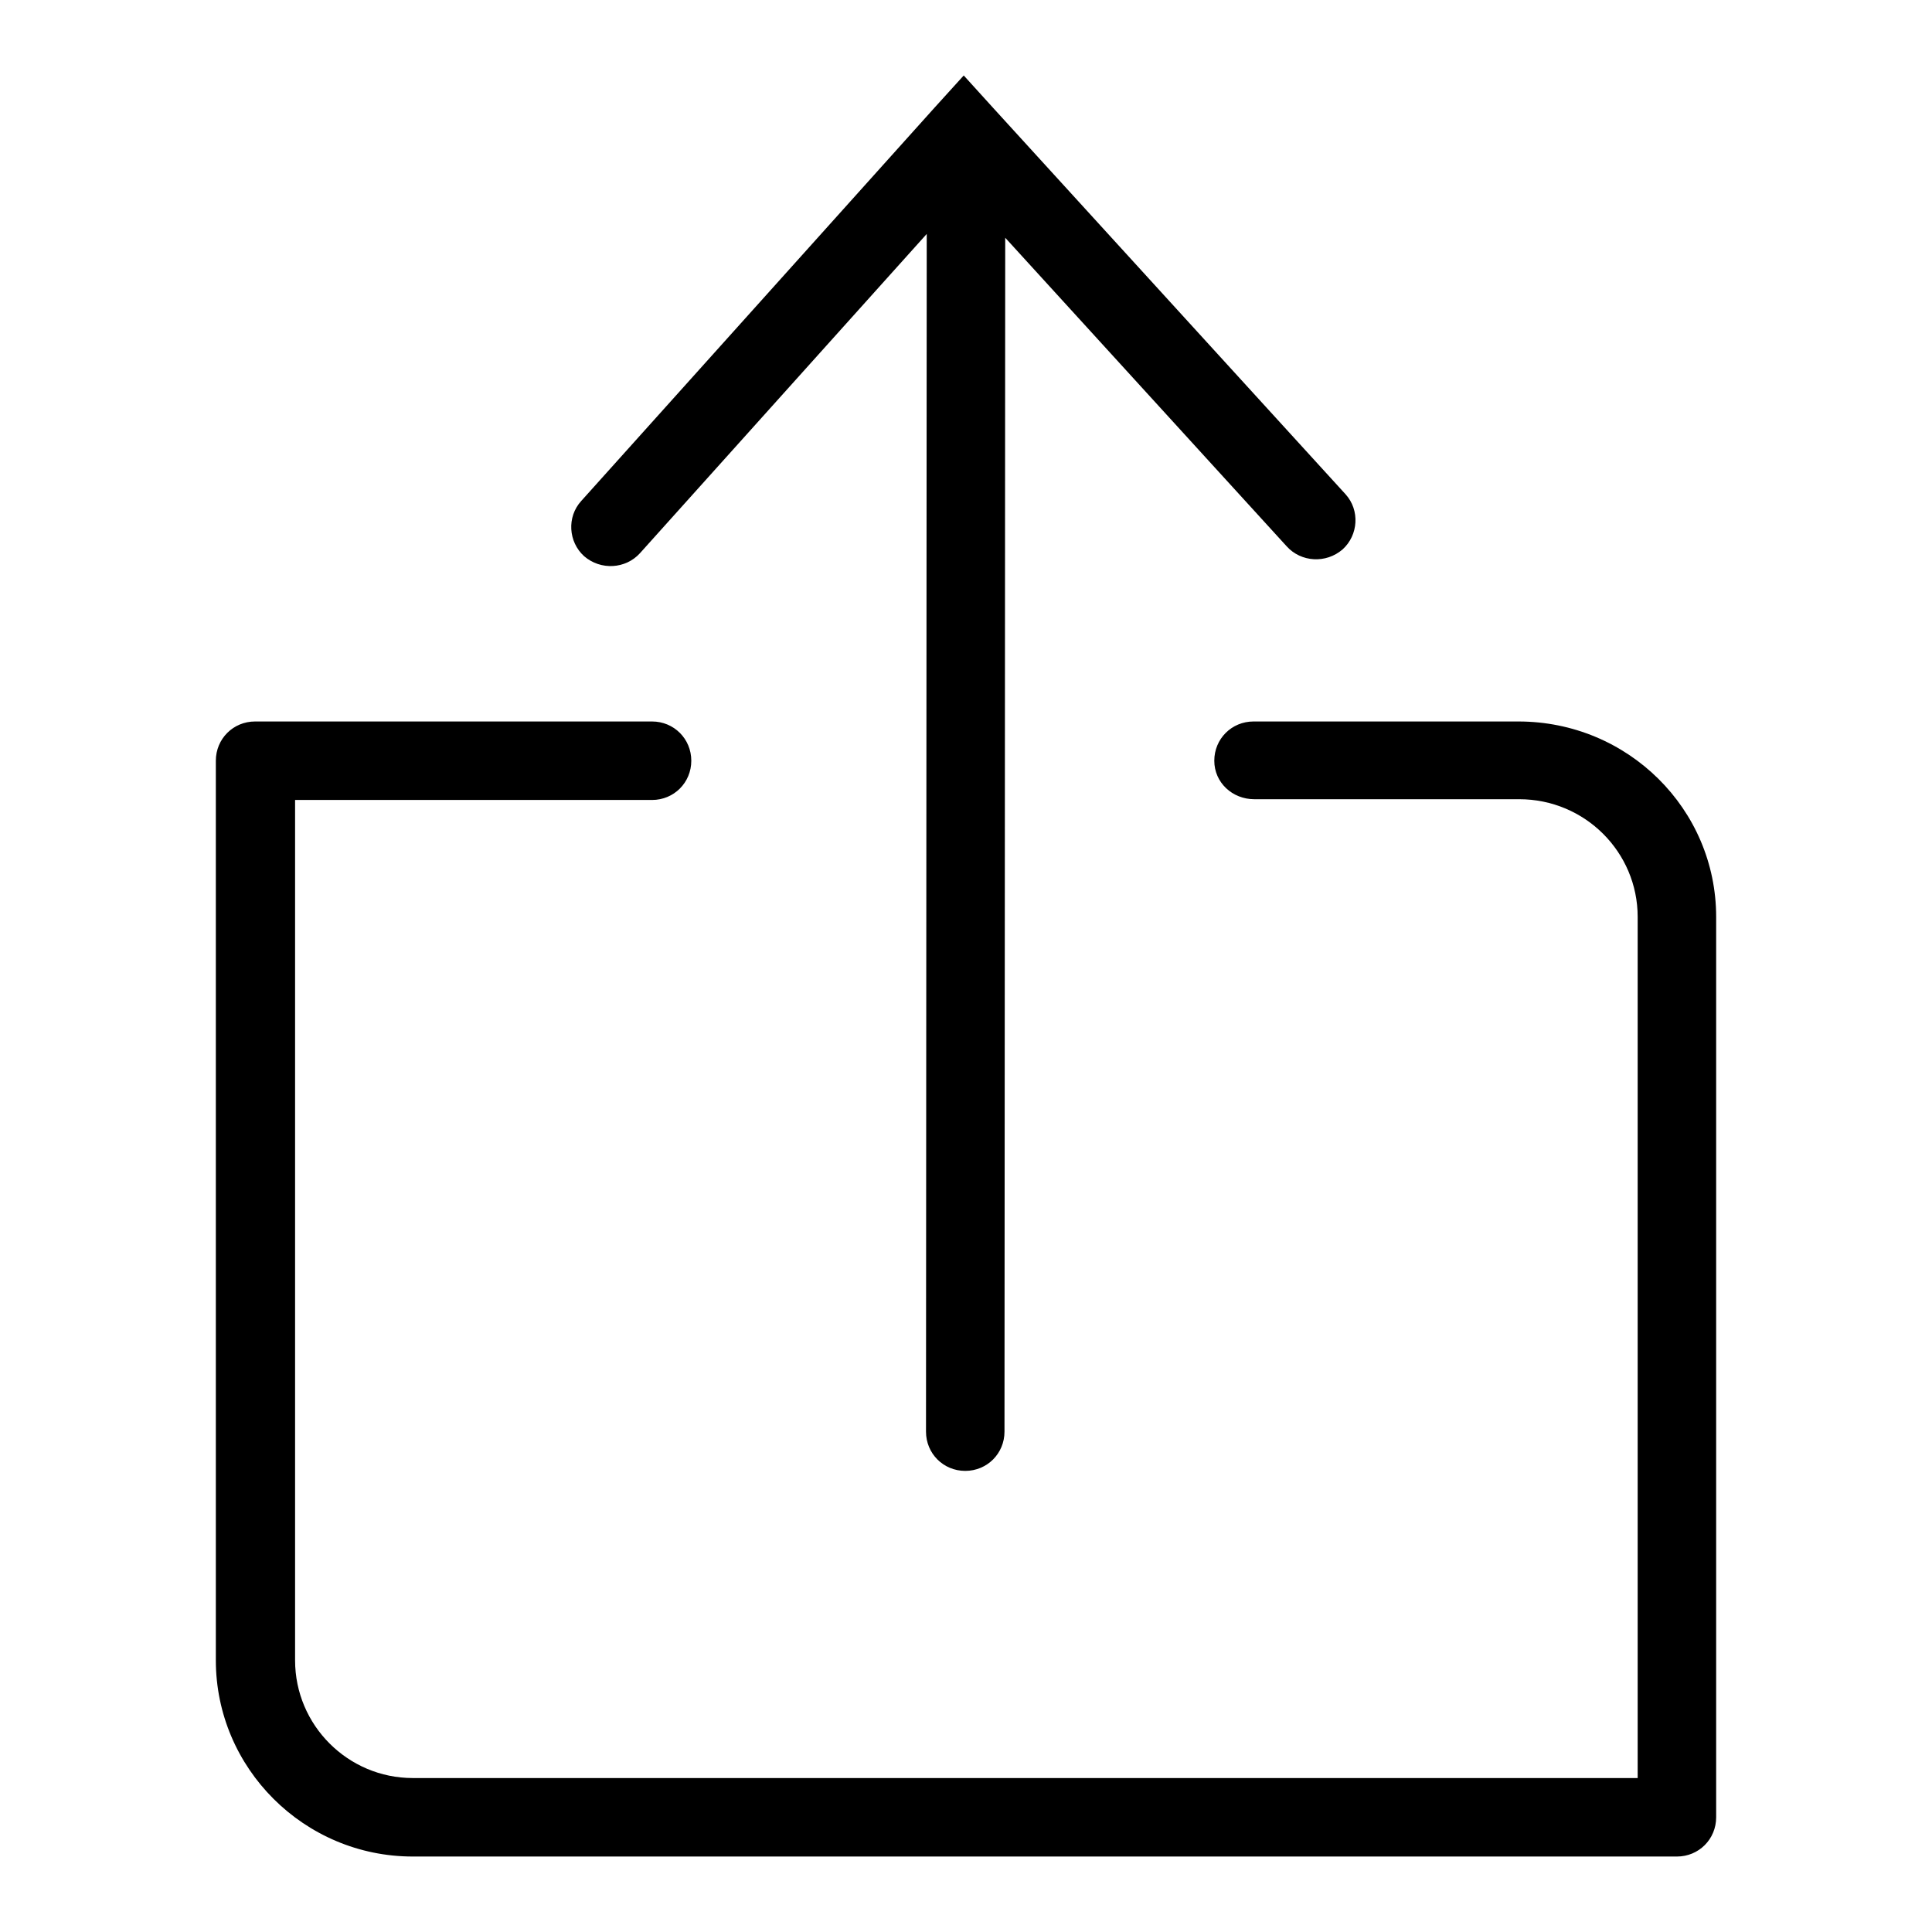 <?xml version="1.0" encoding="utf-8"?>
<!-- Svg Vector Icons : http://www.onlinewebfonts.com/icon -->
<!DOCTYPE svg PUBLIC "-//W3C//DTD SVG 1.1//EN" "http://www.w3.org/Graphics/SVG/1.1/DTD/svg11.dtd">
<svg version="1.1" xmlns="http://www.w3.org/2000/svg" xmlns:xlink="http://www.w3.org/1999/xlink" x="0px" y="0px" viewBox="0 0 256 256" enable-background="new 0 0 256 256" xml:space="preserve">
<g> <path fill="#000000" d="M166.2,105.9h35.1c8.7,0,15.7,7,15.7,15.6V220v20.8l5.2-5.2h-20.9H54.7c-8.6,0-15.6-7-15.6-15.6v-98.5 c0-4,0-4,0-9.2c0-1.7,0-1.7,0-3.3c0-6.3,0-6.3,0-8.2l-5.2,5.2c1.9,0,1.9,0,8.3,0c1.6,0,1.6,0,3.2,0c5.4,0,5.4,0,9.4,0h31.6 c2.9,0,5.2-2.3,5.2-5.2s-2.3-5.2-5.2-5.2H54.7c-4,0-4,0-9.4,0c-1.6,0-1.6,0-3.2,0c-6.4,0-6.4,0-8.3,0c-2.9,0-5.2,2.3-5.2,5.2 c0,1.9,0,1.9,0,8.2c0,1.6,0,1.6,0,3.3c0,5.3,0,5.3,0,9.2V220c0,14.3,11.7,26,26.1,26h146.6h20.9c2.9,0,5.2-2.3,5.2-5.2V220v-98.5 c0-14.3-11.7-25.9-26.2-25.9h-35.1c-2.9,0-5.2,2.3-5.2,5.2S163.3,105.9,166.2,105.9L166.2,105.9z M84.8,73.3l46.8-52.1l-7.8,0 l46.7,51.2c1.9,2.1,5.2,2.3,7.4,0.4c2.1-1.9,2.3-5.2,0.4-7.3l-46.7-51.2l-3.9-4.3l-3.9,4.3L77,66.4c-1.9,2.1-1.7,5.4,0.4,7.3 C79.6,75.6,82.9,75.4,84.8,73.3L84.8,73.3z M122.8,25.7l-0.1,164c0,2.9,2.3,5.2,5.2,5.2c2.9,0,5.2-2.3,5.2-5.2l0.1-164 c0-2.9-2.3-5.2-5.2-5.2S122.8,22.8,122.8,25.7L122.8,25.7z"/></g>
</svg>